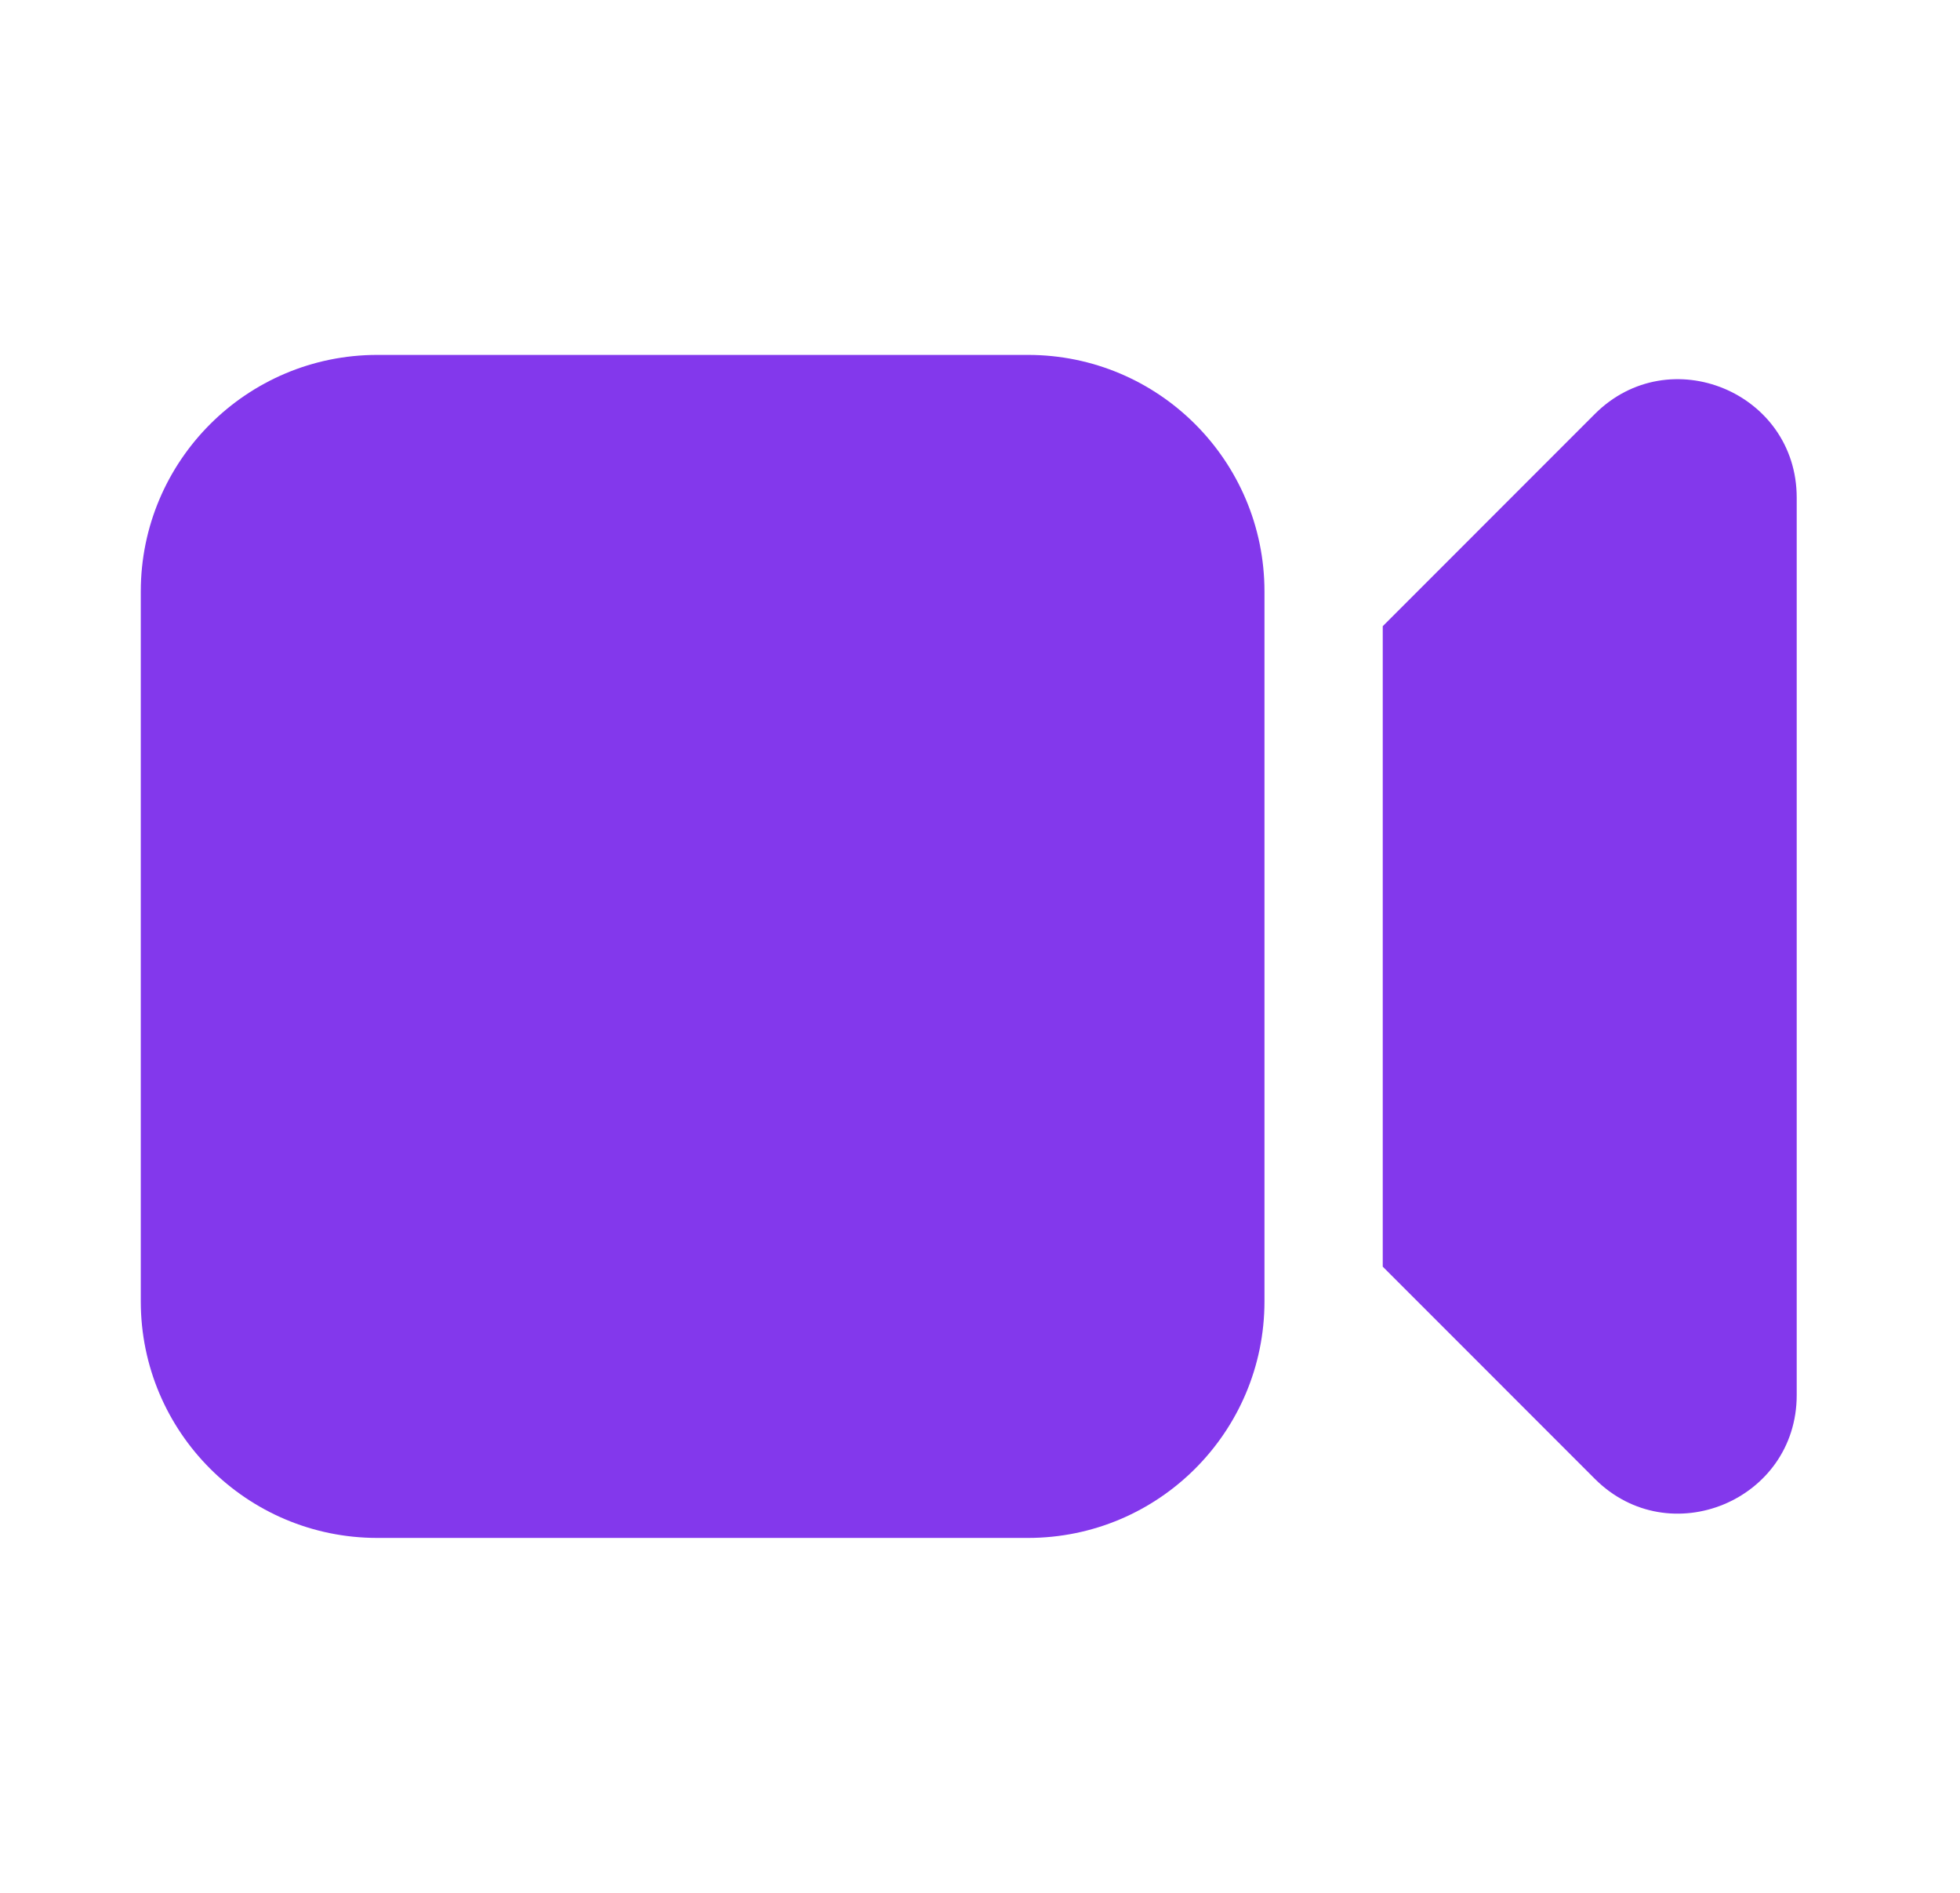 <svg width="29" height="28" viewBox="0 0 29 28" fill="none" xmlns="http://www.w3.org/2000/svg">
<g id="heroicons-solid/video-camera">
<g id="Union">
<path d="M5.583 5.25C3.651 5.25 2.083 6.817 2.083 8.75V19.25C2.083 21.183 3.651 22.75 5.583 22.75H15.209C17.142 22.75 18.709 21.183 18.709 19.25V8.75C18.709 6.817 17.142 5.25 15.209 5.25H5.583Z" fill="#8338EC"/>
<path d="M23.596 21.875L20.459 18.737V9.263L23.596 6.125C24.698 5.023 26.584 5.803 26.584 7.362V20.637C26.584 22.197 24.698 22.977 23.596 21.875Z" fill="#8338EC"/>
</g>
</g>
</svg>
